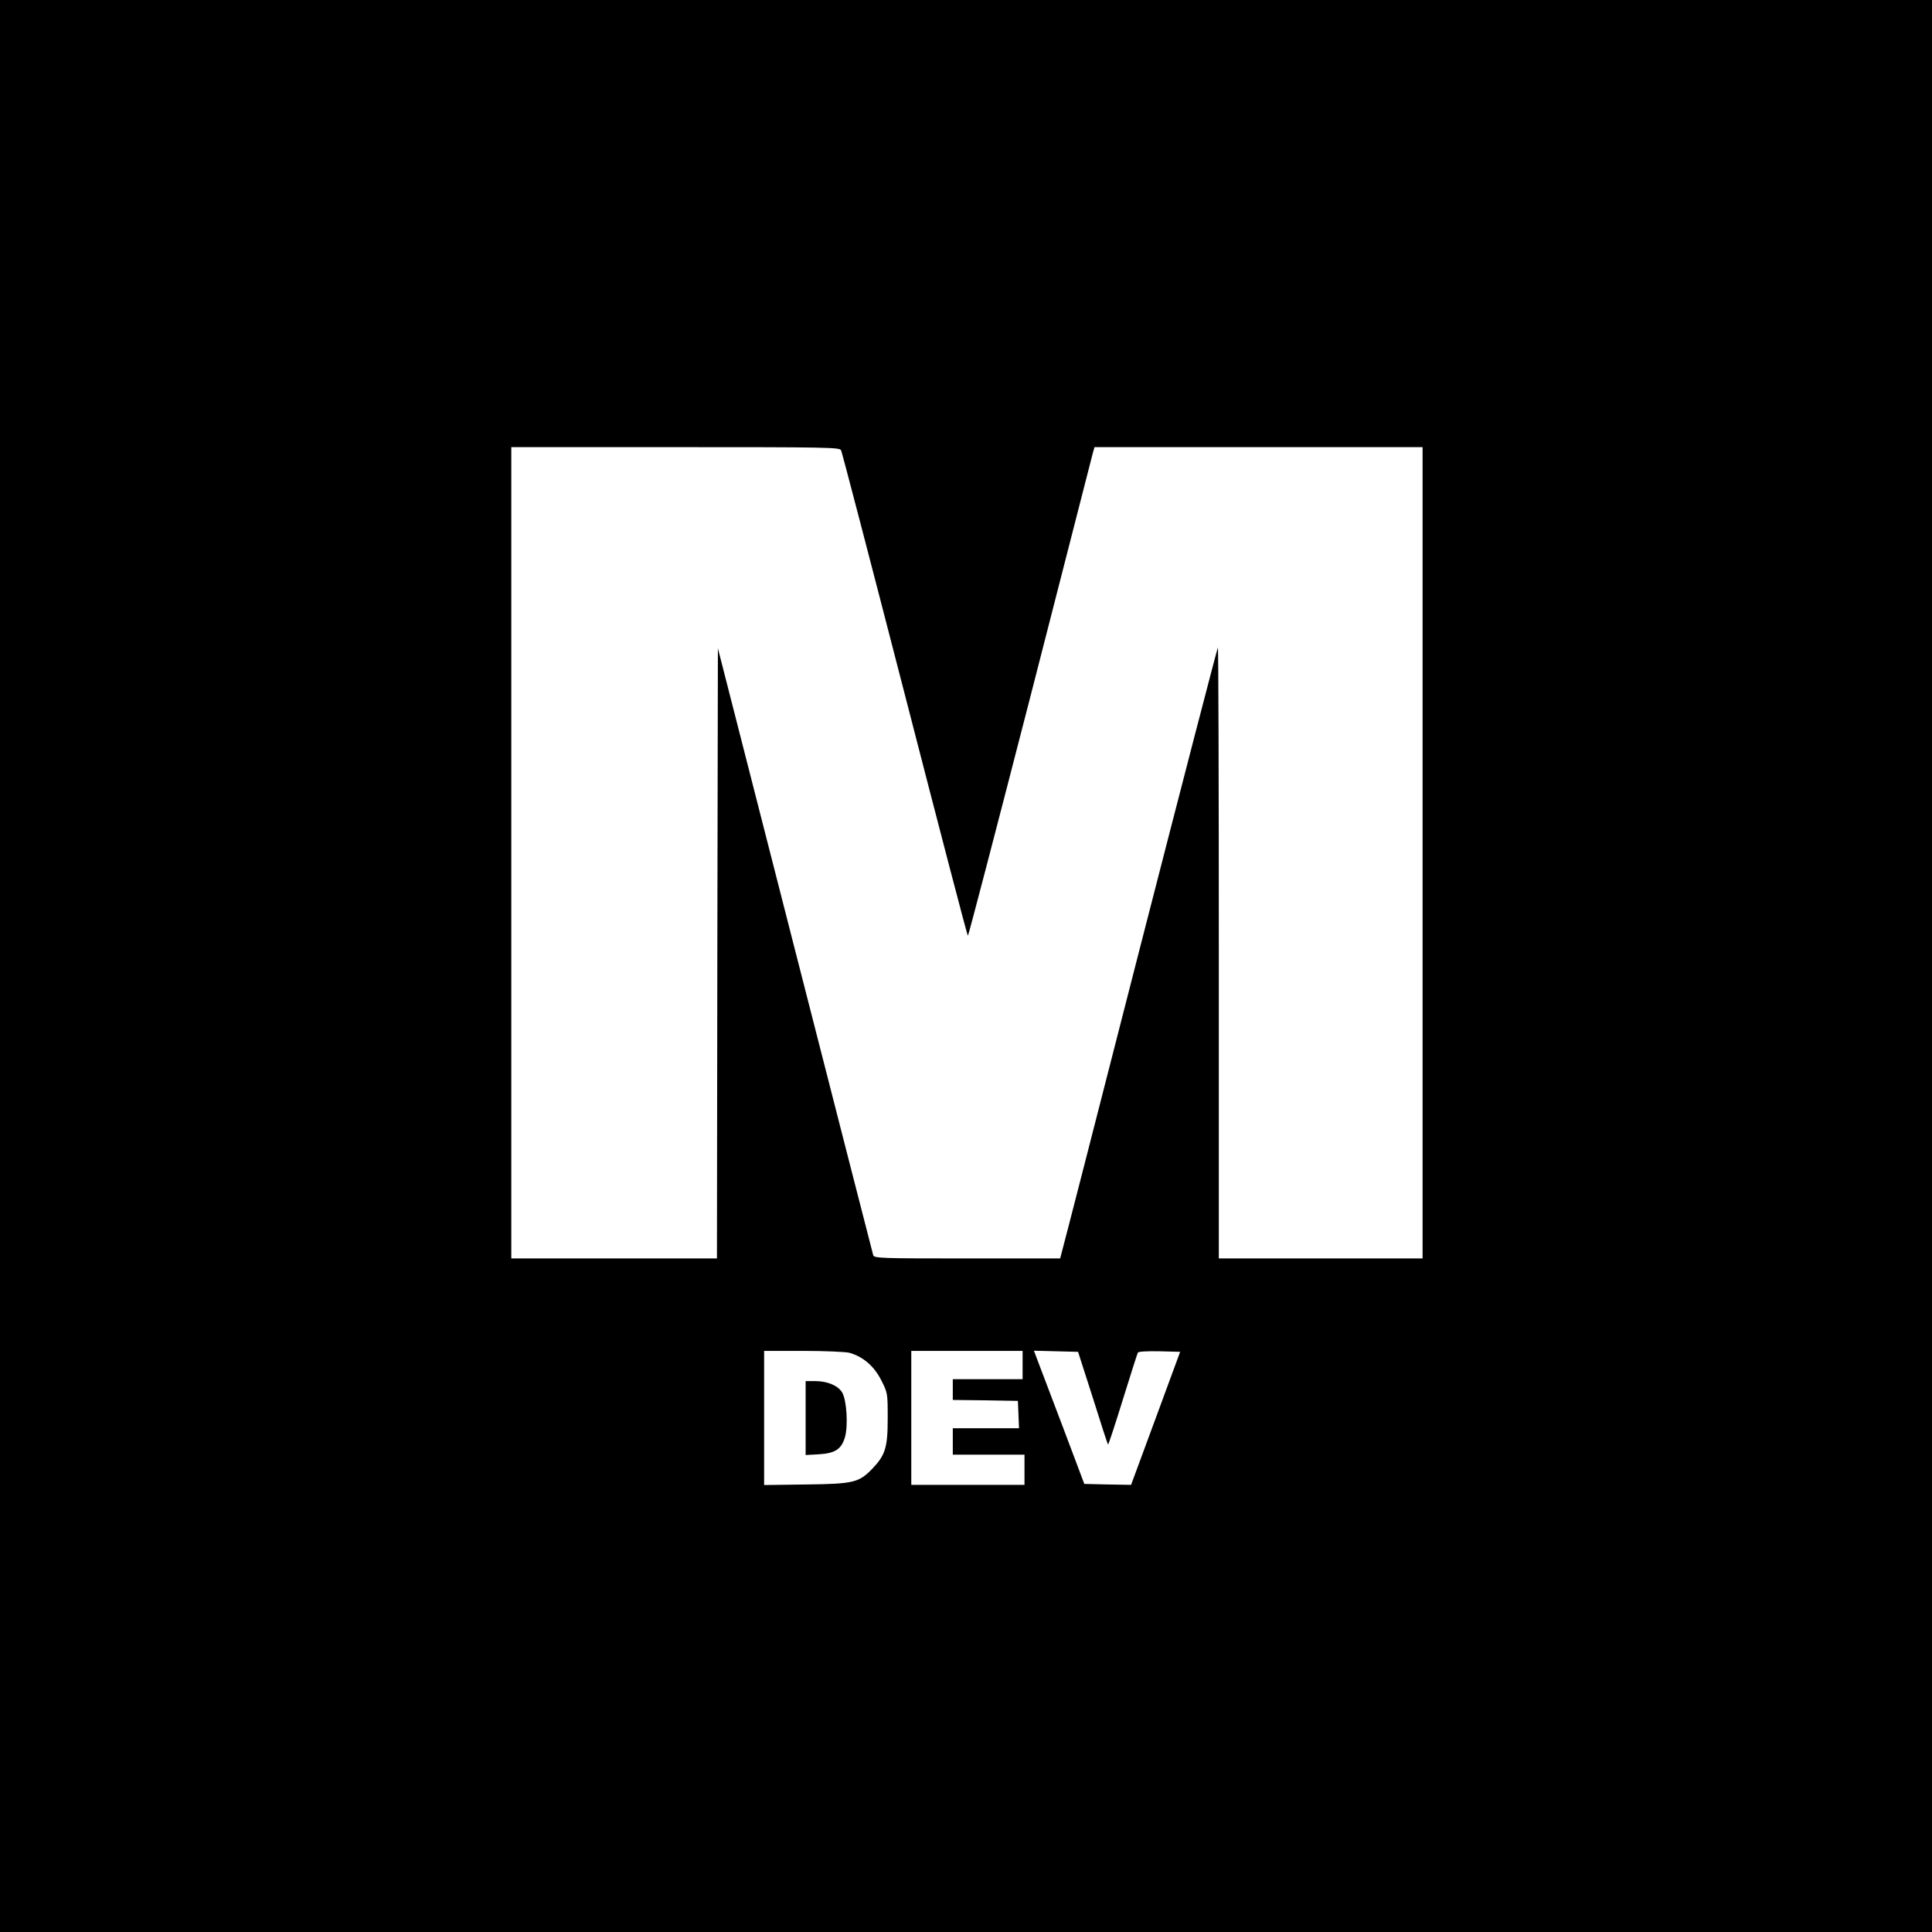 <?xml version="1.0" standalone="no"?>
<!DOCTYPE svg PUBLIC "-//W3C//DTD SVG 20010904//EN"
 "http://www.w3.org/TR/2001/REC-SVG-20010904/DTD/svg10.dtd">
<svg version="1.0" xmlns="http://www.w3.org/2000/svg"
 width="1024pt" height="1024pt" viewBox="0 0 1024 1024"
 preserveAspectRatio="xMidYMid meet">
<g transform="translate(0,1024) scale(0.1,-0.1)"
fill="#000000" stroke="none">
<path d="M0 5120 l0 -5120 5120 0 5120 0 0 5120 0 5120 -5120 0 -5120 0 0
-5120z m4458 2733 c5 -10 157 -593 338 -1295 181 -703 331 -1278 334 -1278 3
0 151 568 330 1263 178 694 327 1277 332 1295 l9 32 869 0 870 0 0 -2150 0
-2150 -540 0 -540 0 0 1622 c0 892 -2 1619 -5 1616 -3 -3 -188 -715 -411
-1584 -222 -868 -409 -1596 -415 -1616 l-10 -38 -493 0 c-462 0 -494 1 -498
18 -3 9 -189 737 -414 1616 l-409 1600 -3 -1617 -2 -1617 -545 0 -545 0 0
2150 0 2150 870 0 c818 0 870 -1 878 -17z m44 -4783 c73 -21 130 -70 168 -144
35 -69 35 -69 35 -205 0 -154 -13 -194 -82 -266 -71 -73 -99 -80 -350 -83
l-223 -3 0 355 0 356 208 0 c114 0 224 -5 244 -10z m918 -65 l0 -75 -185 0
-185 0 0 -55 0 -55 173 -2 172 -3 3 -72 3 -73 -176 0 -175 0 0 -70 0 -70 190
0 190 0 0 -80 0 -80 -300 0 -300 0 0 355 0 355 295 0 295 0 0 -75z m372 -173
c42 -134 78 -246 81 -248 2 -2 37 104 78 237 41 132 77 245 80 250 3 6 53 8
115 7 l109 -3 -130 -353 -130 -352 -124 2 -124 3 -113 300 c-63 165 -123 324
-134 353 l-20 53 117 -3 117 -3 78 -243z"/>
<path d="M4270 2724 l0 -196 70 4 c85 5 119 26 138 89 18 60 10 197 -14 238
-22 37 -78 61 -144 61 l-50 0 0 -196z"/>
</g>
</svg>

